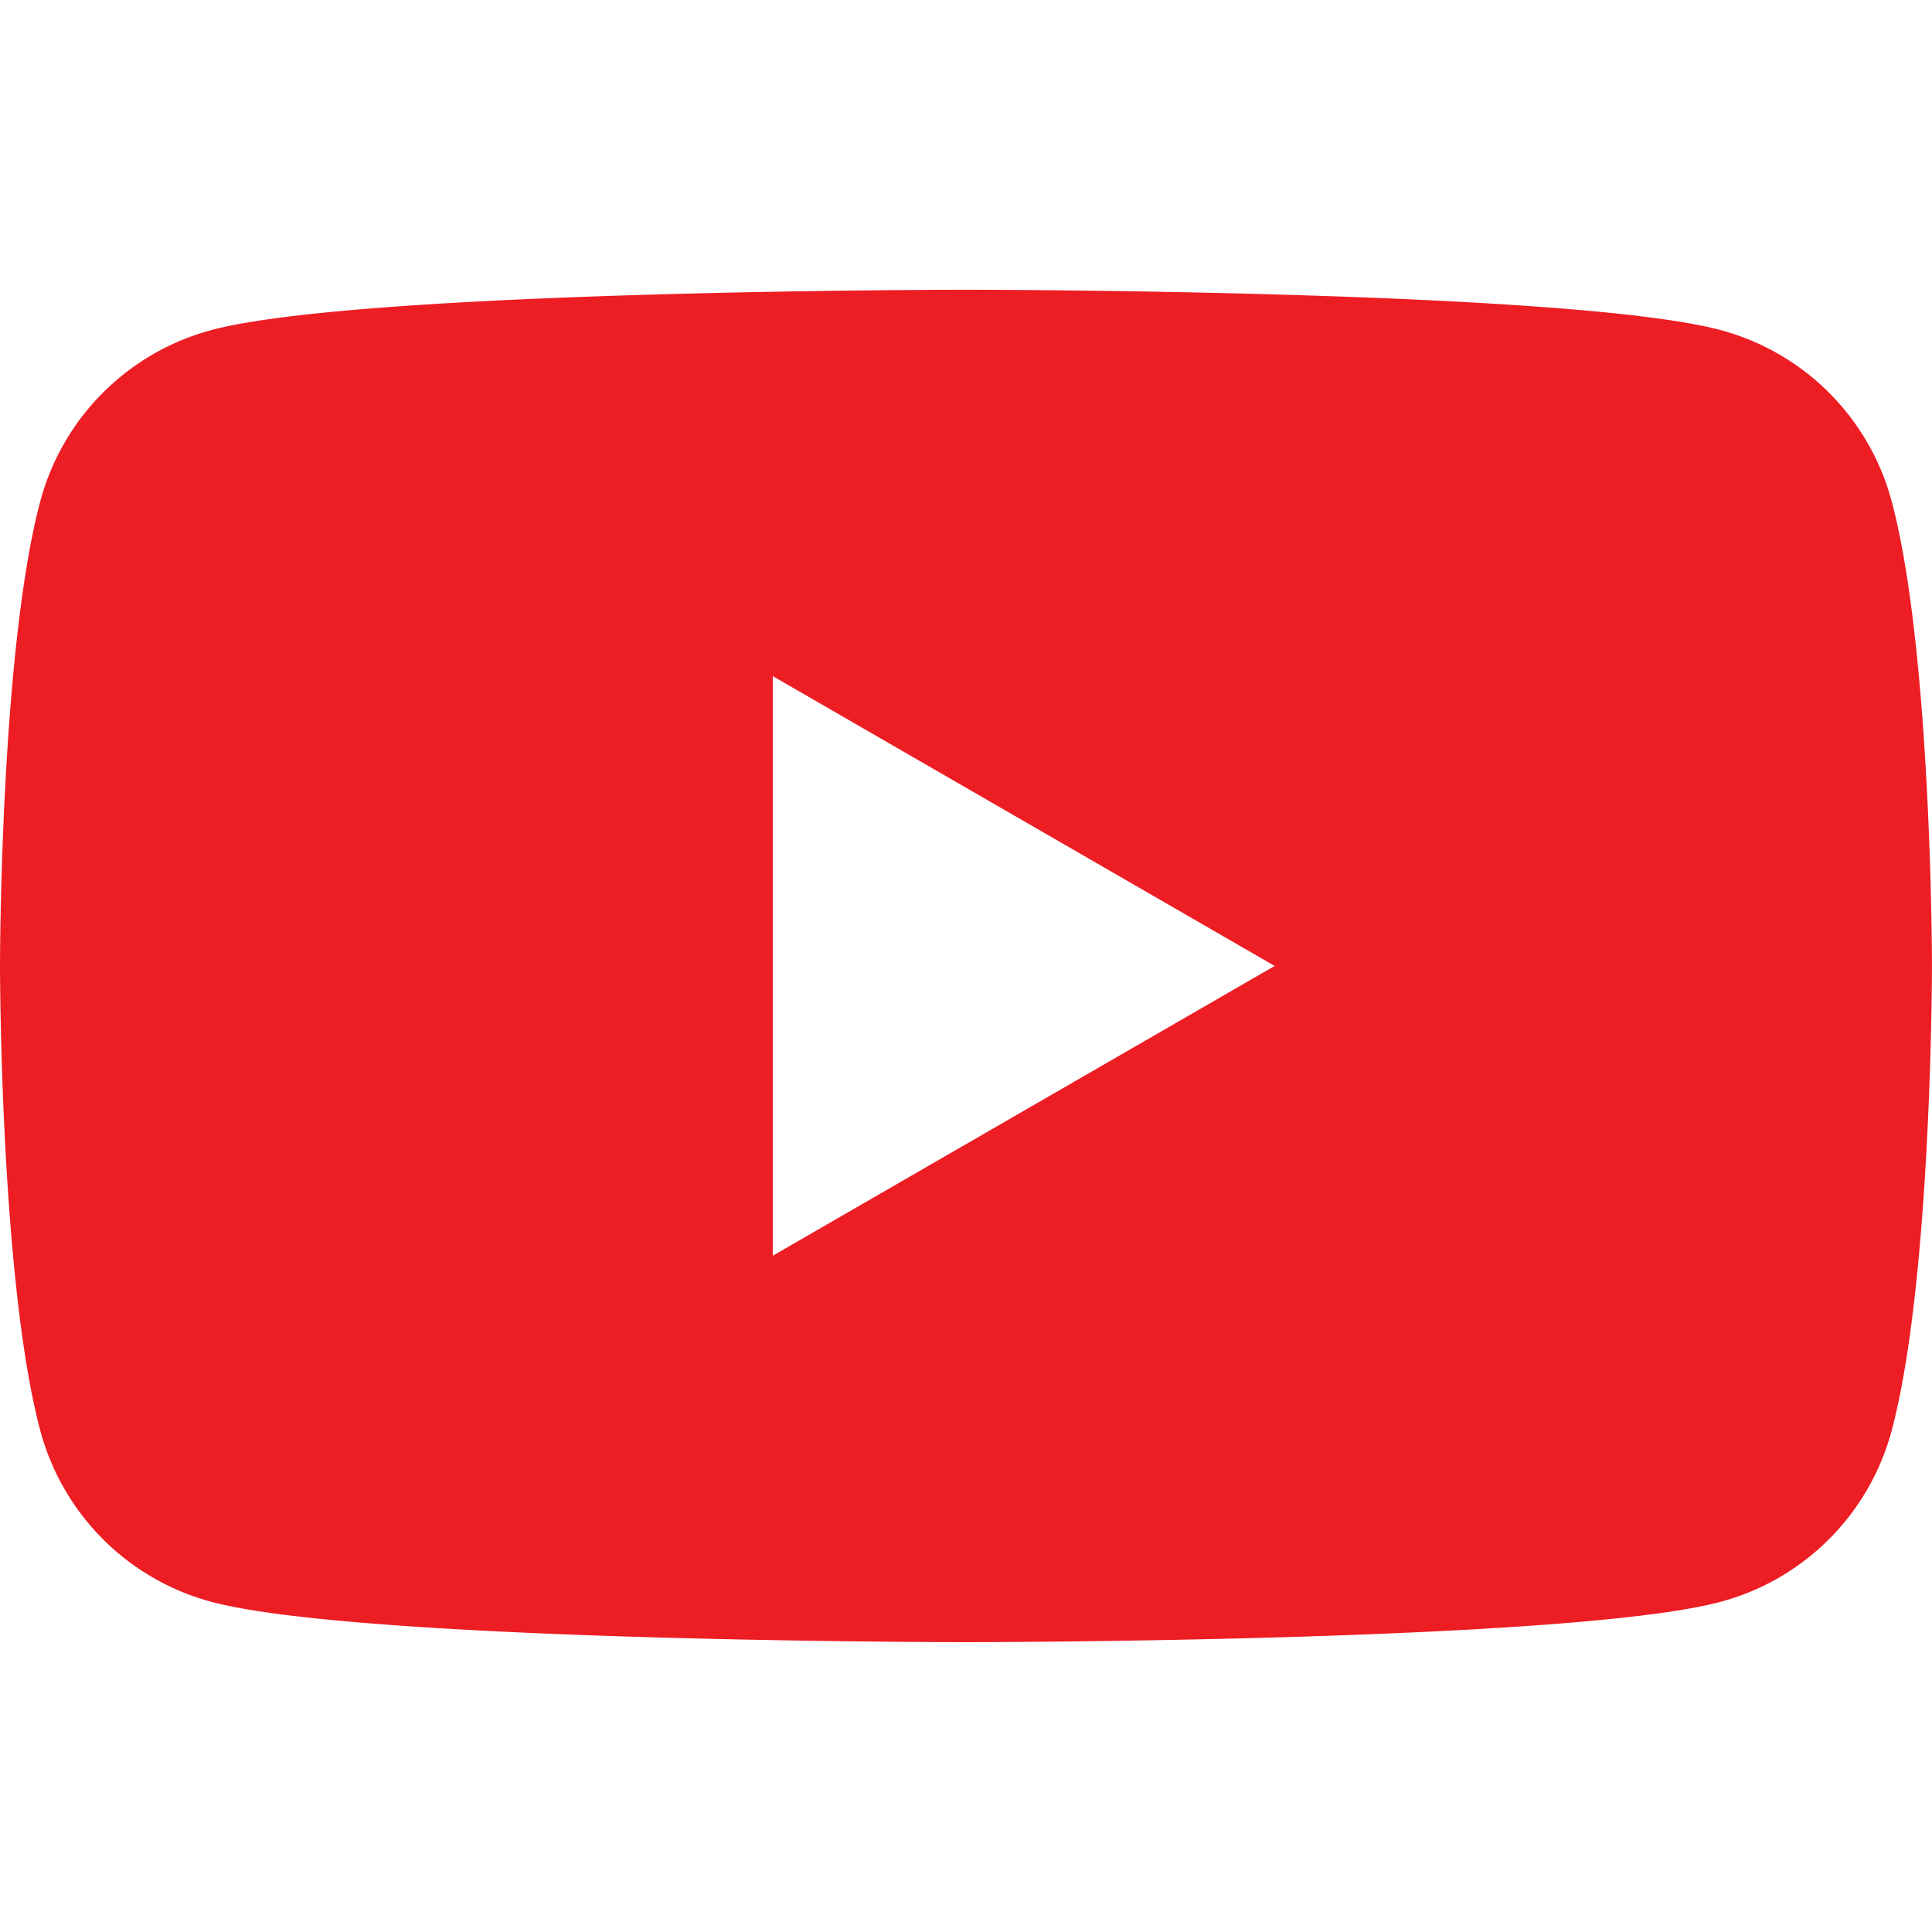 <?xml version="1.0" encoding="UTF-8"?> <svg xmlns="http://www.w3.org/2000/svg" width="200" height="200" viewBox="0 0 52.917 52.917"><path fill="#ed1d24" d="M26.458 7.936s-16.547 0-20.674 1.106a6.63 6.63 0 0 0-4.678 4.678C0 17.847 0 26.456 0 26.456s0 8.61 1.106 12.737a6.63 6.63 0 0 0 4.678 4.679c4.127 1.106 20.674 1.106 20.674 1.106s16.548 0 20.674-1.106a6.63 6.63 0 0 0 4.678-4.679c1.106-4.126 1.106-12.737 1.106-12.737s0-8.61-1.106-12.736a6.63 6.63 0 0 0-4.678-4.678c-4.127-1.106-20.674-1.106-20.674-1.106m-5.292 10.583 13.747 7.938-13.747 7.937z"></path></svg> 